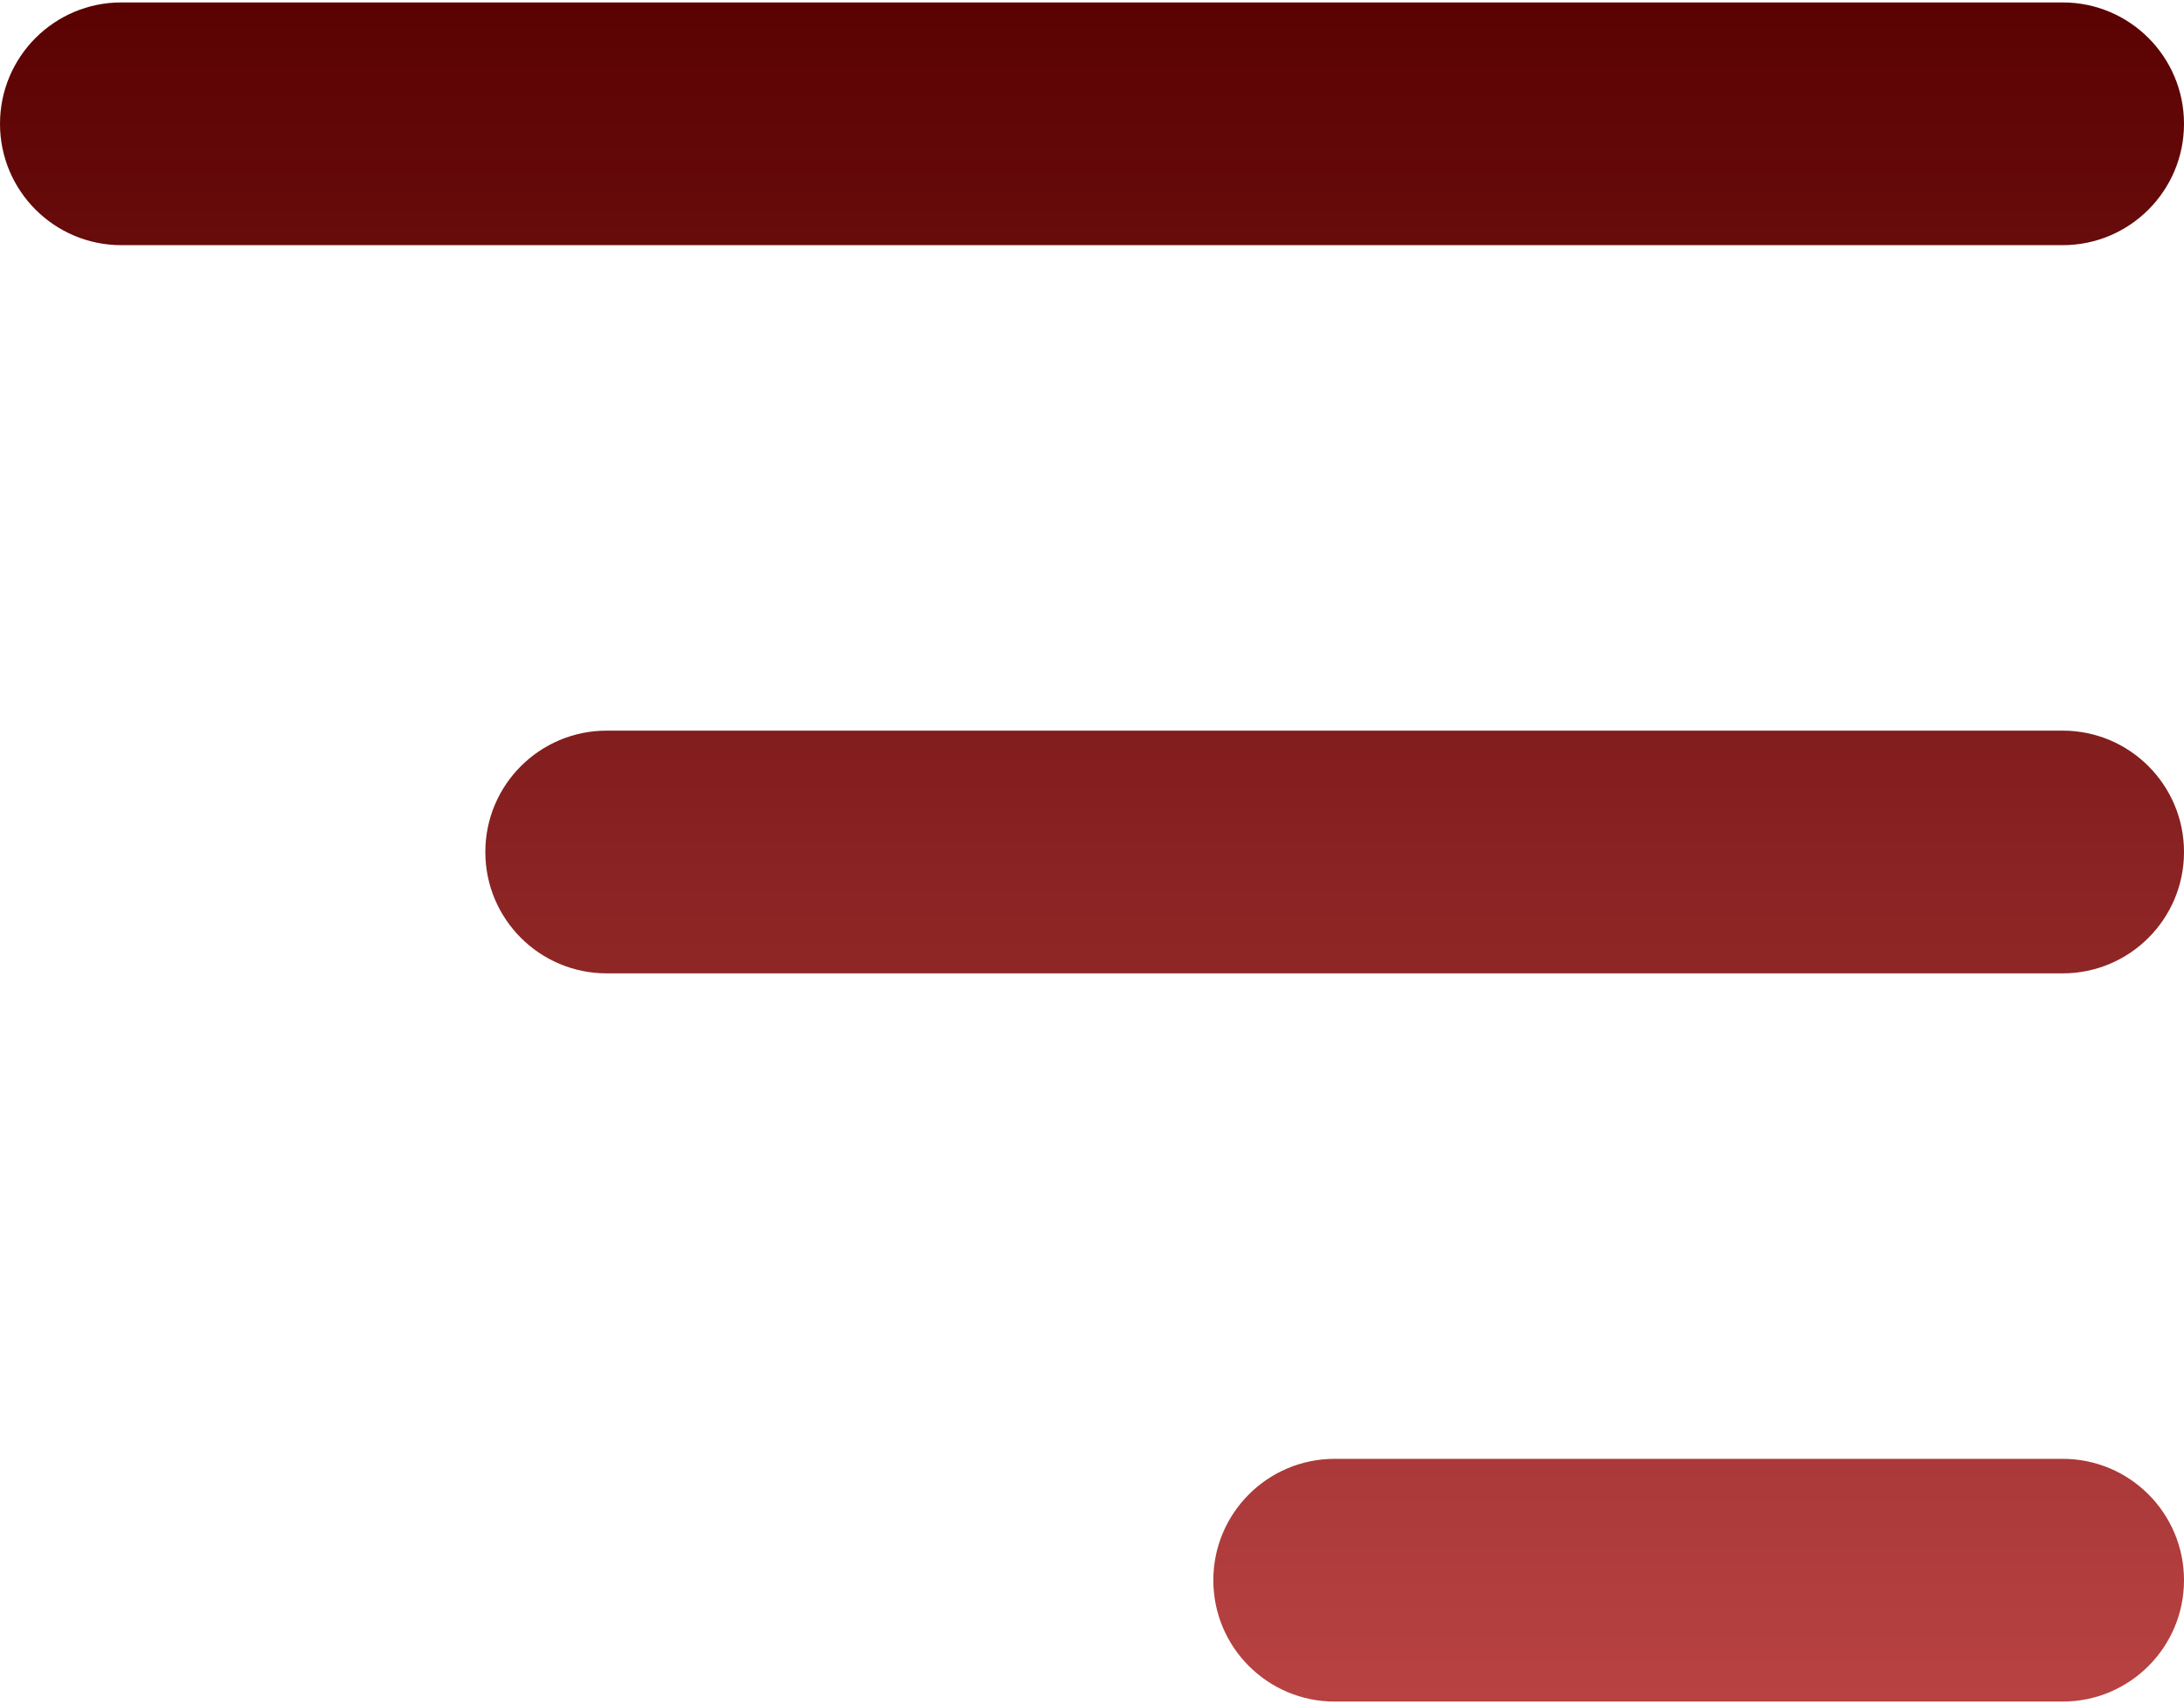 <?xml version="1.0" encoding="UTF-8"?> <svg xmlns="http://www.w3.org/2000/svg" width="600" height="468" viewBox="0 0 600 468" fill="none"><path fill-rule="evenodd" clip-rule="evenodd" d="M33.333 0.667C14.924 0.667 0 15.591 0 34C0 52.409 14.924 67.333 33.333 67.333H566.667C585.077 67.333 600 52.409 600 34C600 15.591 585.077 0.667 566.667 0.667H33.333ZM133.333 234C133.333 215.59 148.257 200.667 166.667 200.667H566.667C585.077 200.667 600 215.59 600 234C600 252.41 585.077 267.333 566.667 267.333H166.667C148.257 267.333 133.333 252.41 133.333 234ZM333.333 434C333.333 415.59 348.257 400.667 366.667 400.667H566.667C585.077 400.667 600 415.59 600 434C600 452.41 585.077 467.333 566.667 467.333H366.667C348.257 467.333 333.333 452.41 333.333 434Z" fill="url(#paint0_linear_92_425)"></path><defs><linearGradient id="paint0_linear_92_425" x1="300" y1="0.667" x2="300" y2="467.333" gradientUnits="userSpaceOnUse"><stop stop-color="#5A0202"></stop><stop offset="1" stop-color="#B84242"></stop></linearGradient></defs></svg> 